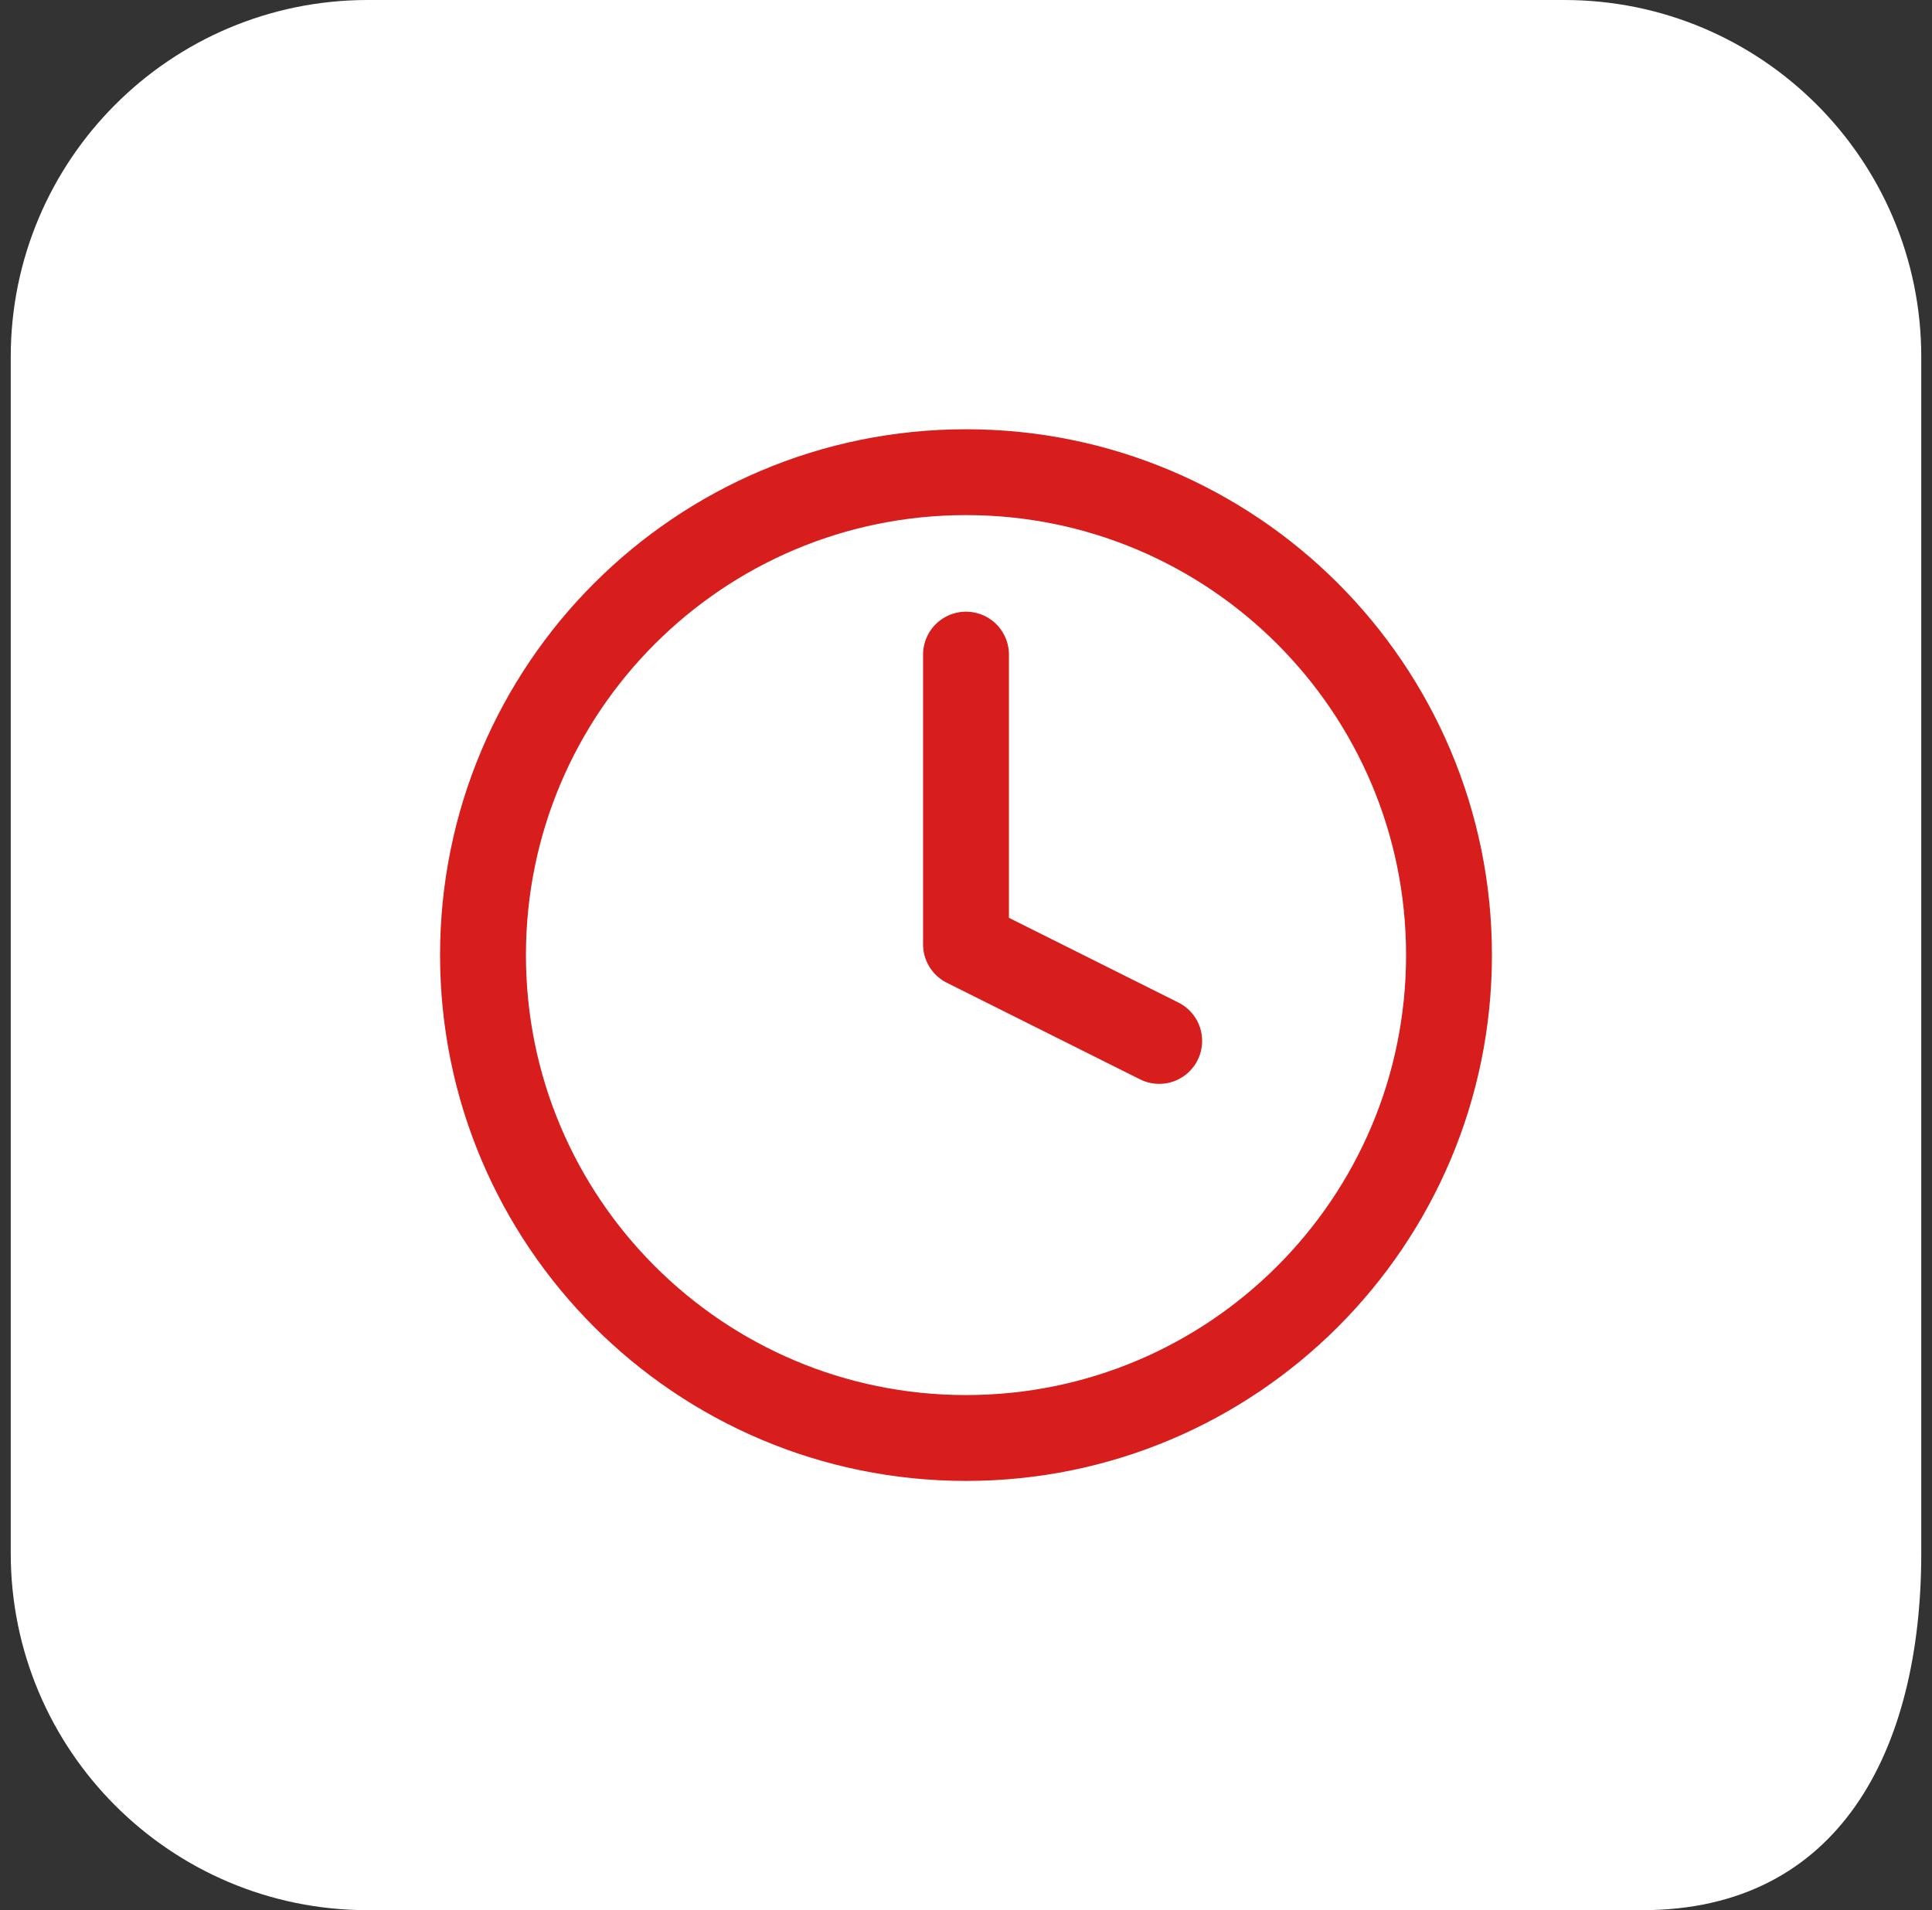 <svg width="90" height="89" viewBox="0 0 90 89" fill="none" xmlns="http://www.w3.org/2000/svg">
<rect x="0" y="0" width="90" height="89" fill="#333333" stroke="none"/>
<g clip-path="url(#clip0_157_964)">
<path d="M72.868 0H17.132C7.946 0 0.5 7.446 0.5 16.632V72.368C0.5 81.554 7.946 89 17.132 89H76.5C85.685 89 89.5 81.554 89.5 72.368V16.632C89.5 7.446 82.054 0 72.868 0Z" fill="white"/>
<path d="M45 67C57.426 67 67.5 56.926 67.5 44.5C67.5 32.074 57.426 22 45 22C32.574 22 22.5 32.074 22.5 44.5C22.5 56.926 32.574 67 45 67Z" stroke="#D81D1D" stroke-width="4" stroke-linecap="round" stroke-linejoin="round"/>
<path d="M45 30.5V44L54 48.5" stroke="#D81D1D" stroke-width="4" stroke-linecap="round" stroke-linejoin="round"/>
</g>
<defs>
<clipPath id="clip0_157_964">
<rect width="89" height="89" fill="white" transform="translate(0.5)"/>
</clipPath>
</defs>
</svg>
